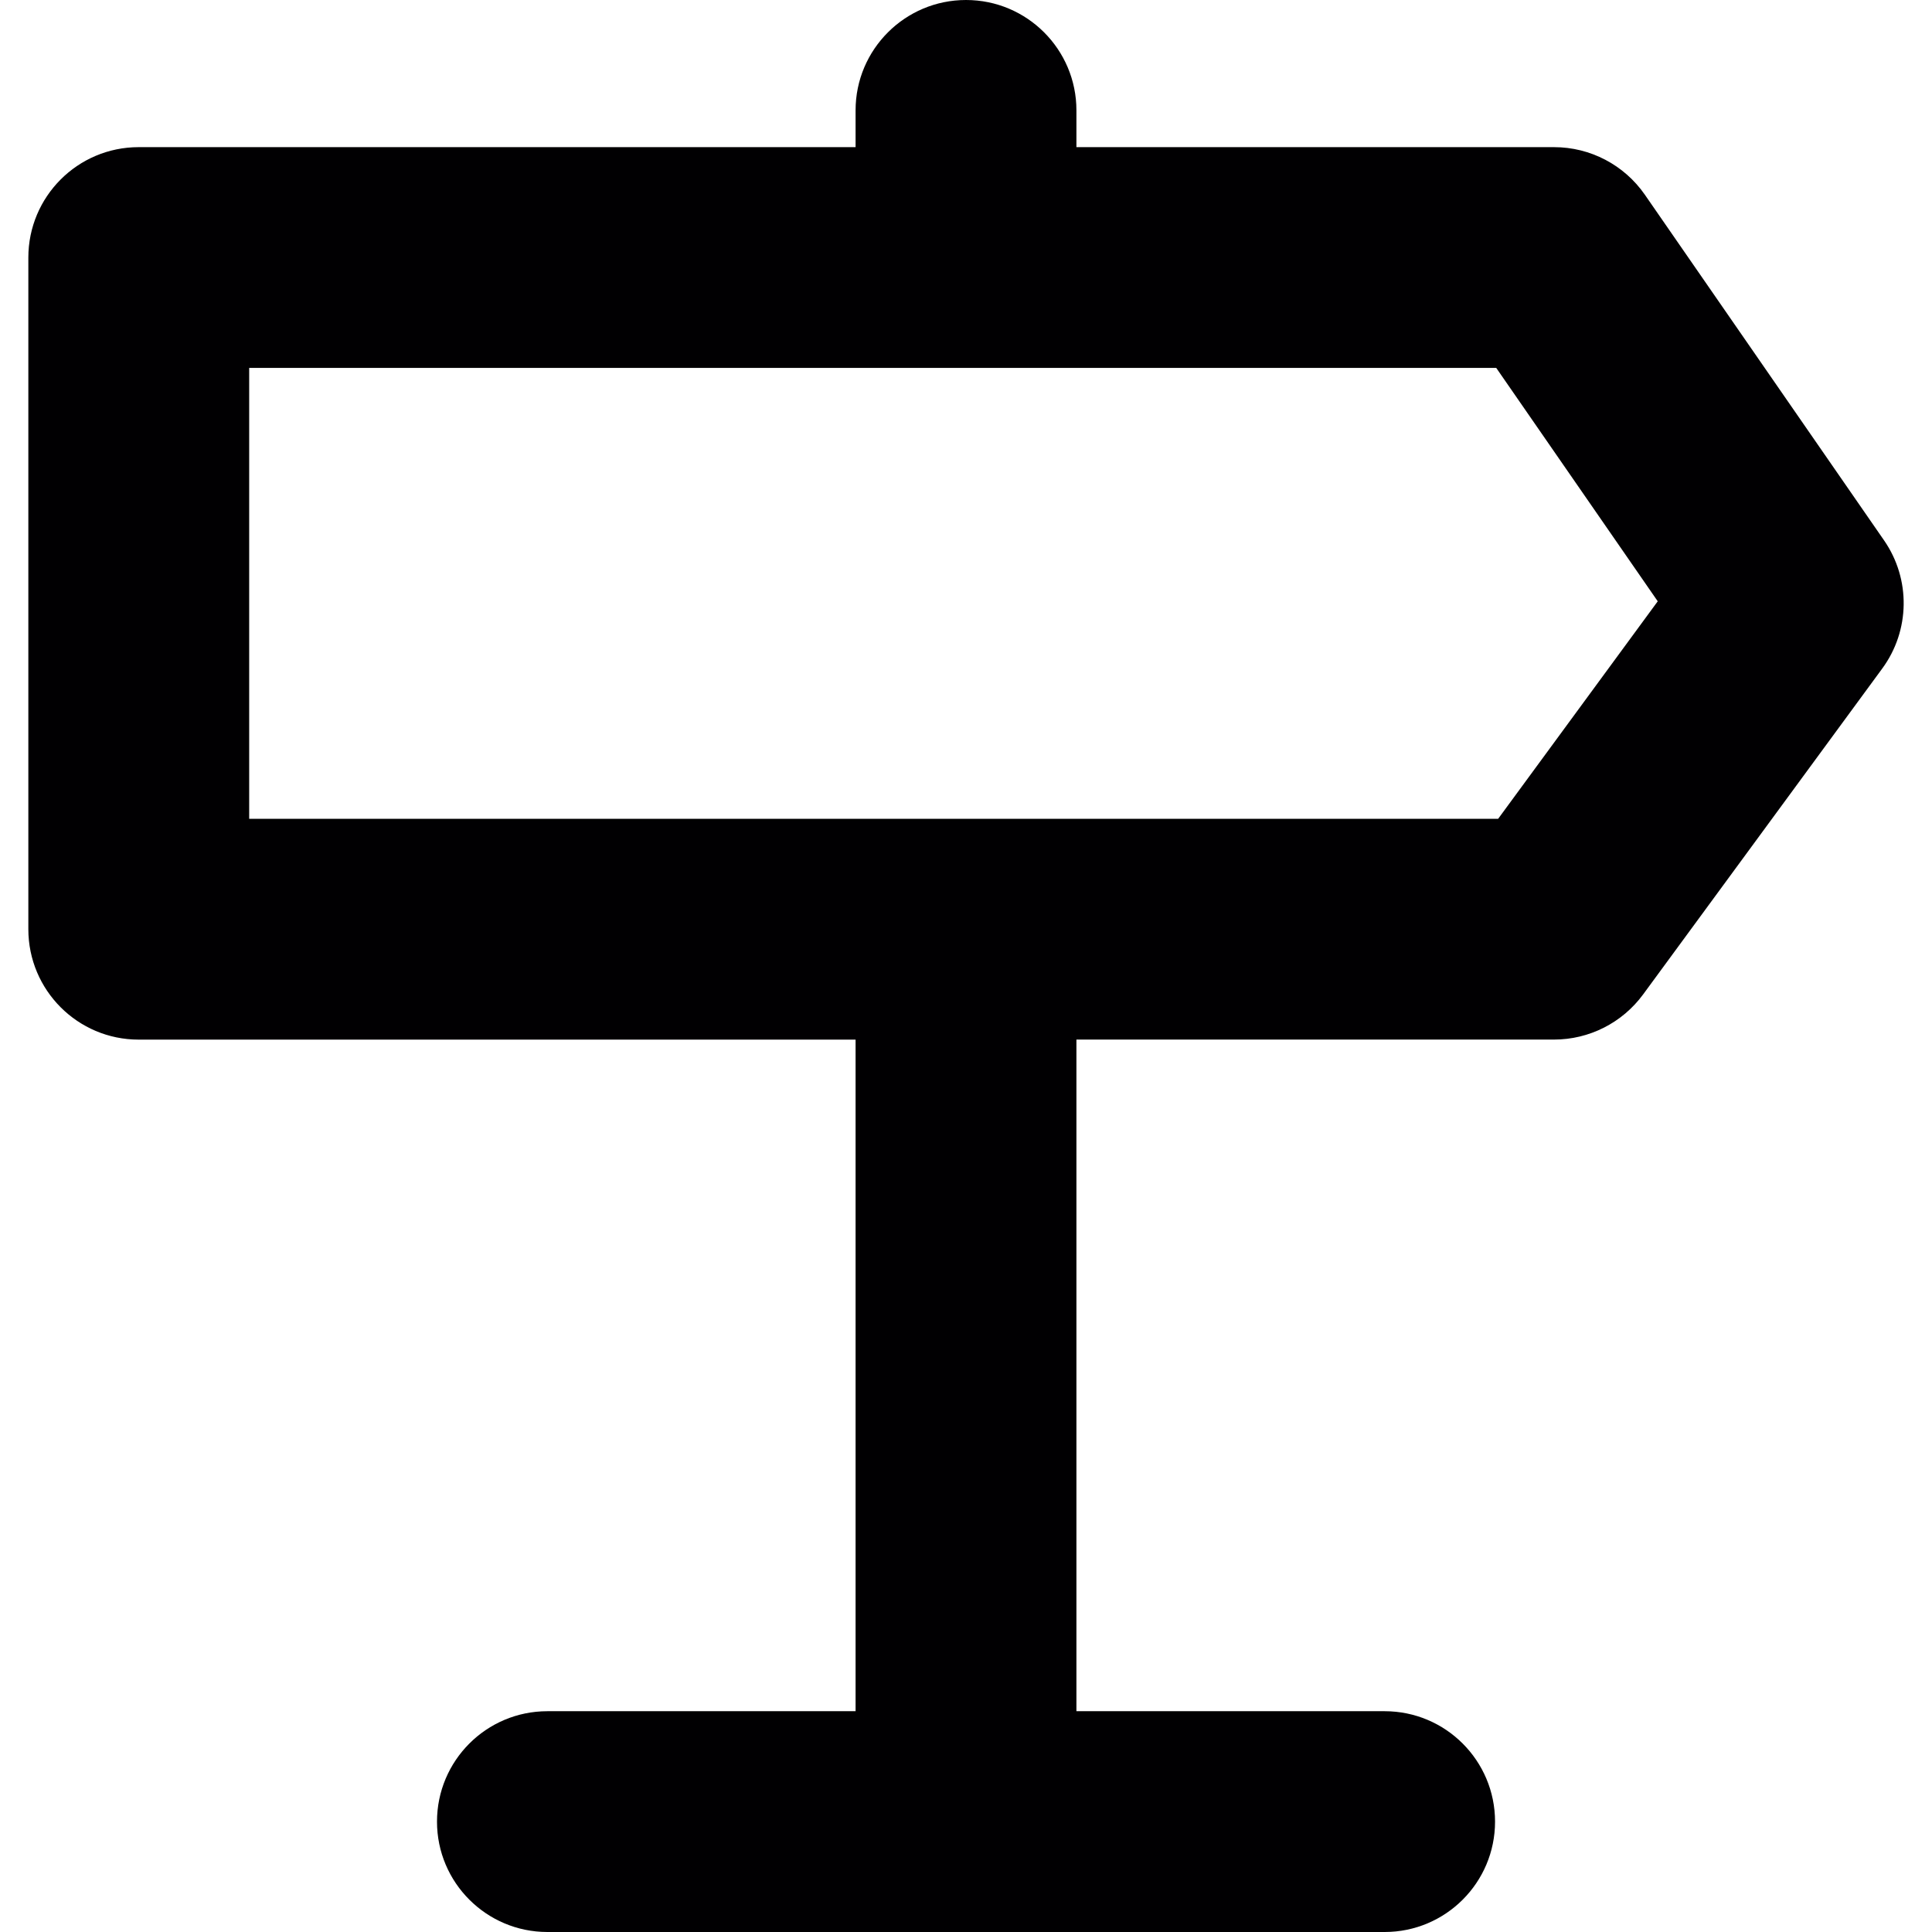 <?xml version="1.0" encoding="iso-8859-1"?>
<!-- Uploaded to: SVG Repo, www.svgrepo.com, Generator: SVG Repo Mixer Tools -->
<svg height="800px" width="800px" version="1.1" id="Capa_1" xmlns="http://www.w3.org/2000/svg" xmlns:xlink="http://www.w3.org/1999/xlink" 
	 viewBox="0 0 40.899 40.899" xml:space="preserve">
<g>
	<path style="fill:#010002;" d="M39.884,11.439l-5.063-7.316c-0.437-0.631-1.155-1.008-1.922-1.008H22.787V2.336
		C22.787,1.047,21.741,0,20.45,0s-2.338,1.047-2.338,2.336v0.779H2.936C1.645,3.115,0.6,4.162,0.6,5.453V19.67
		c0,1.291,1.045,2.338,2.336,2.338h15.176v14.217h-6.524c-1.291,0-2.337,1.047-2.337,2.338c0,1.289,1.046,2.336,2.337,2.336h17.724
		c1.291,0,2.337-1.047,2.337-2.336c0-1.291-1.046-2.338-2.337-2.338h-6.525V22.007h10.111c0.744,0,1.444-0.355,1.885-0.955
		l5.063-6.9C40.436,13.349,40.452,12.259,39.884,11.439z M31.715,17.333H5.275V7.788h26.399l3.419,4.941L31.715,17.333z"/>
</g>
</svg>